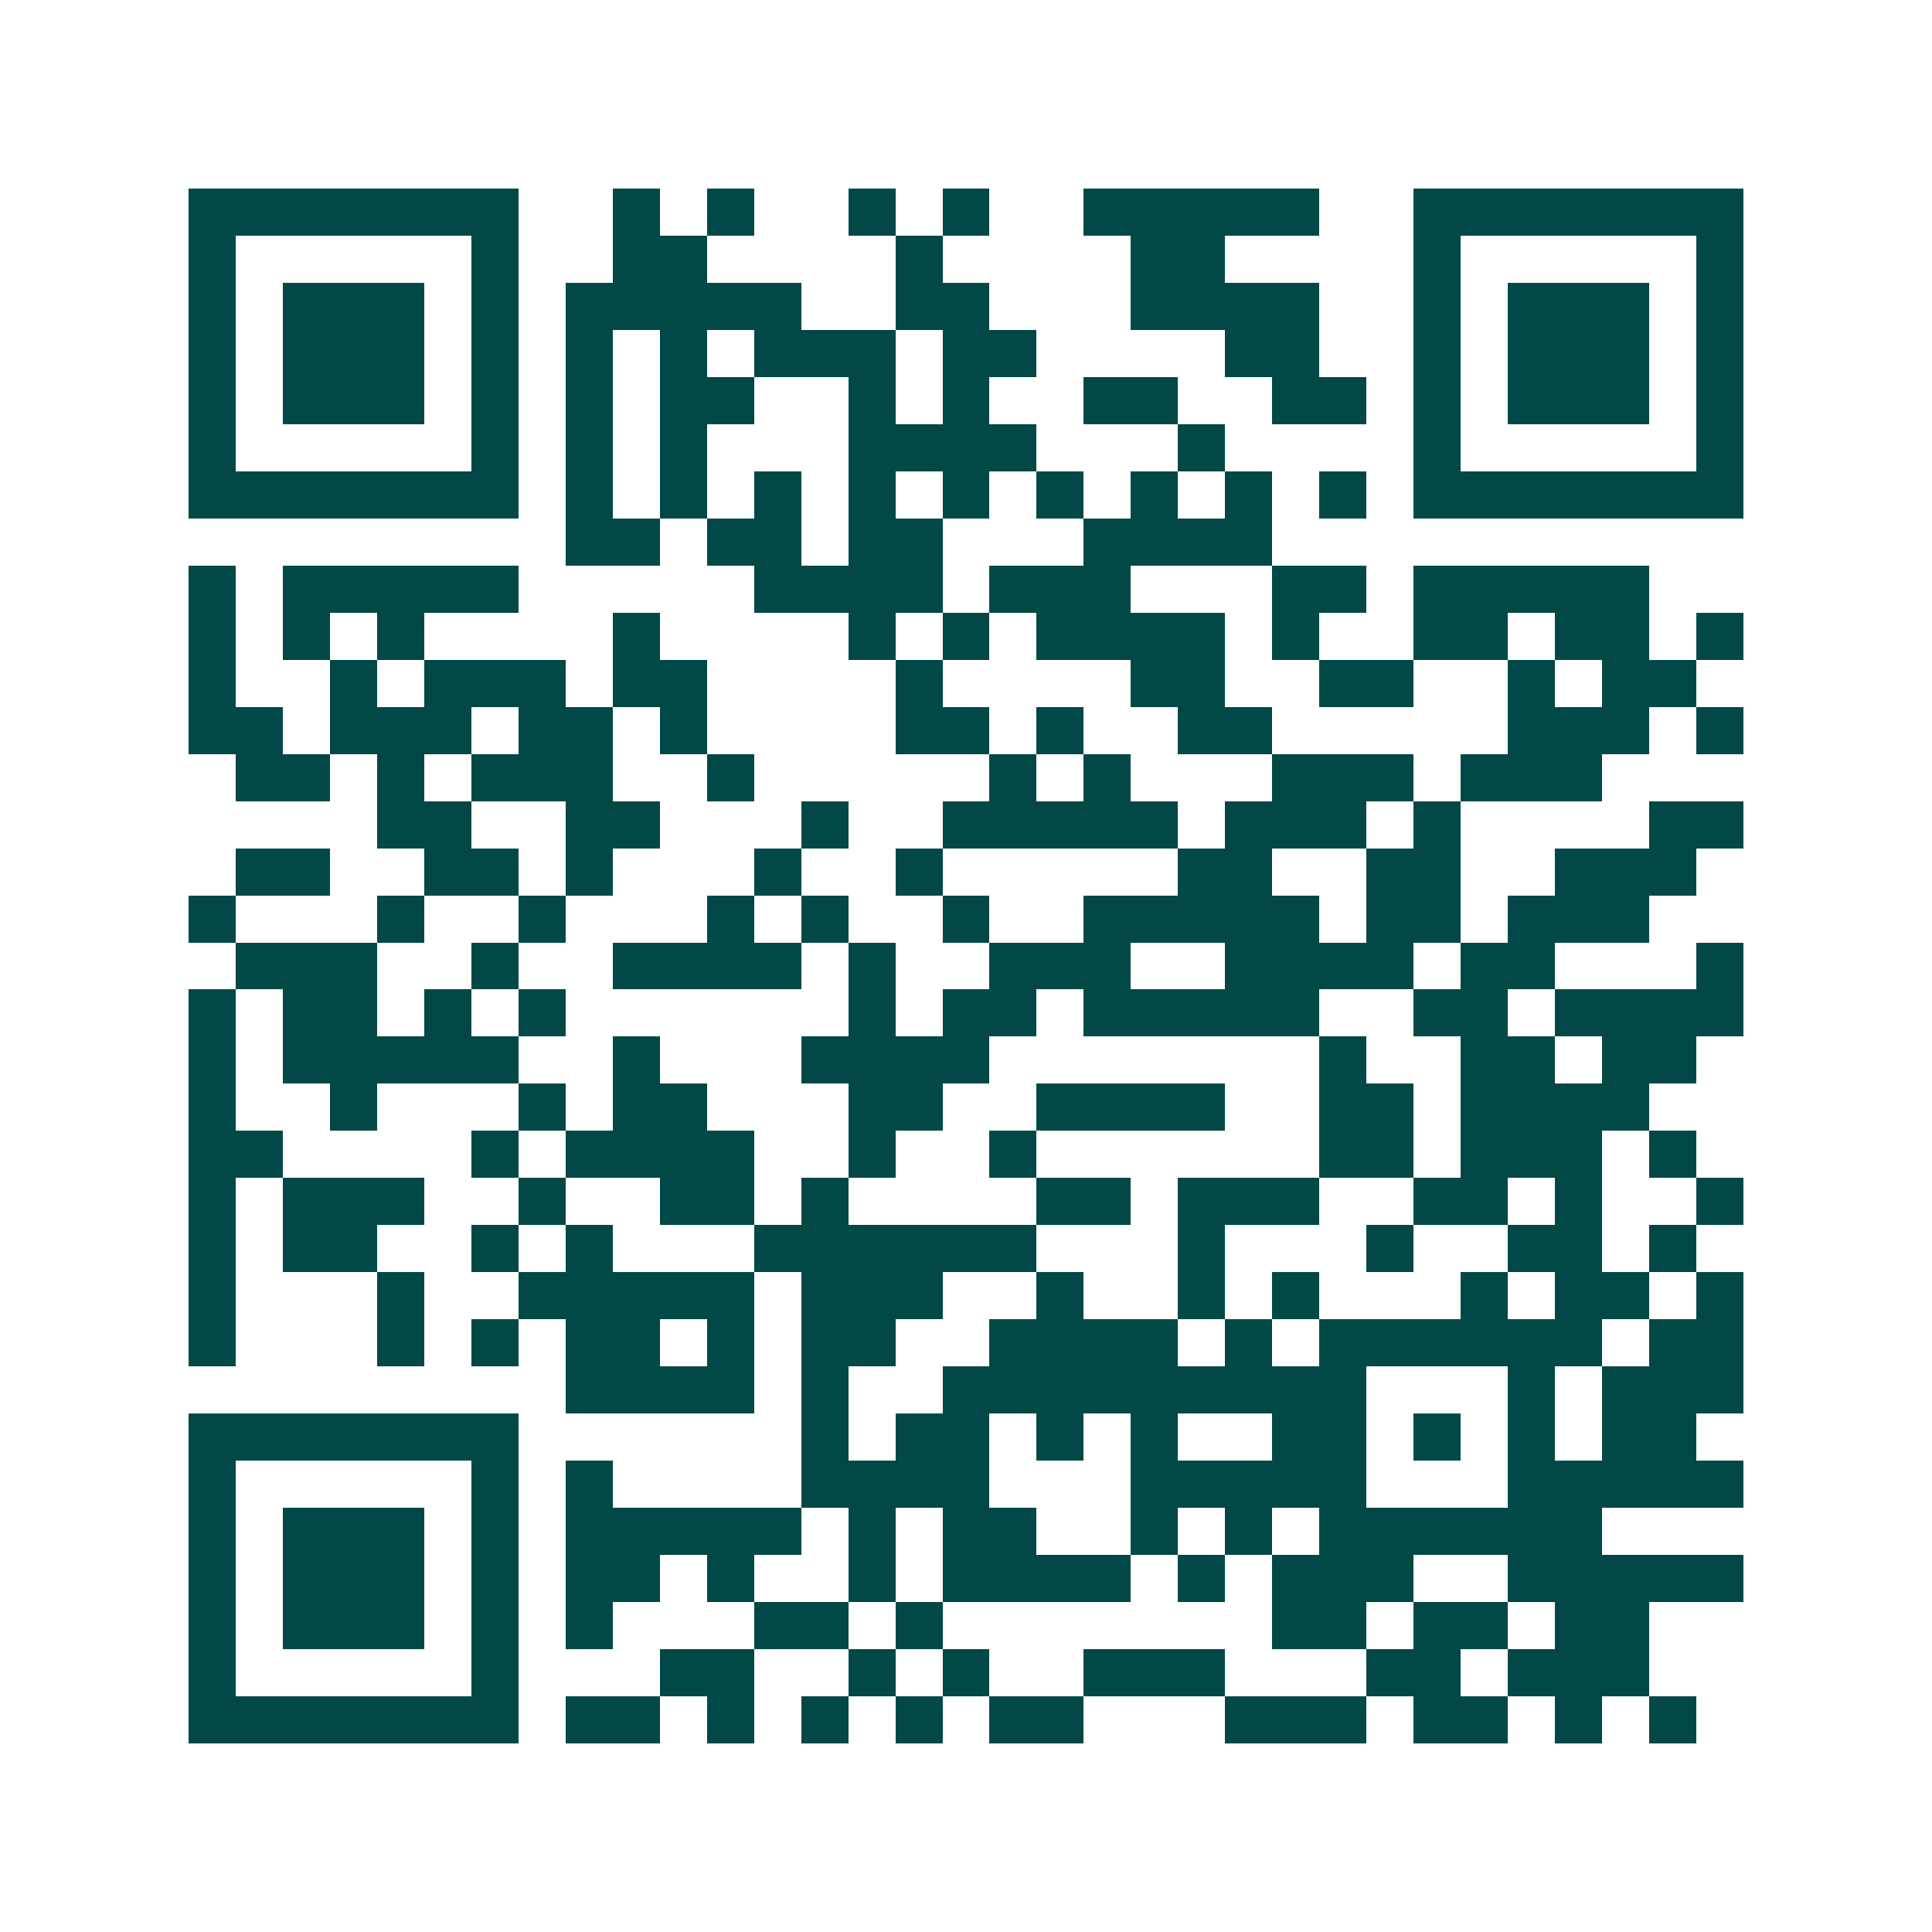 <svg xmlns="http://www.w3.org/2000/svg" width="200" height="200" viewBox="0 0 41 41" shape-rendering="crispEdges"><path fill="#ffffff" d="M0 0h41v41H0z"/><path stroke="#014847" d="M4 4.5h7m2 0h1m1 0h1m2 0h1m1 0h1m2 0h5m2 0h7M4 5.5h1m5 0h1m2 0h2m4 0h1m4 0h2m4 0h1m5 0h1M4 6.5h1m1 0h3m1 0h1m1 0h5m2 0h2m3 0h4m2 0h1m1 0h3m1 0h1M4 7.5h1m1 0h3m1 0h1m1 0h1m1 0h1m1 0h3m1 0h2m4 0h2m2 0h1m1 0h3m1 0h1M4 8.5h1m1 0h3m1 0h1m1 0h1m1 0h2m2 0h1m1 0h1m2 0h2m2 0h2m1 0h1m1 0h3m1 0h1M4 9.5h1m5 0h1m1 0h1m1 0h1m3 0h4m3 0h1m4 0h1m5 0h1M4 10.5h7m1 0h1m1 0h1m1 0h1m1 0h1m1 0h1m1 0h1m1 0h1m1 0h1m1 0h1m1 0h7M12 11.5h2m1 0h2m1 0h2m3 0h4M4 12.5h1m1 0h5m5 0h4m1 0h3m3 0h2m1 0h5M4 13.5h1m1 0h1m1 0h1m4 0h1m4 0h1m1 0h1m1 0h4m1 0h1m2 0h2m1 0h2m1 0h1M4 14.5h1m2 0h1m1 0h3m1 0h2m4 0h1m4 0h2m2 0h2m2 0h1m1 0h2M4 15.5h2m1 0h3m1 0h2m1 0h1m4 0h2m1 0h1m2 0h2m5 0h3m1 0h1M5 16.5h2m1 0h1m1 0h3m2 0h1m5 0h1m1 0h1m3 0h3m1 0h3M8 17.5h2m2 0h2m3 0h1m2 0h5m1 0h3m1 0h1m4 0h2M5 18.5h2m2 0h2m1 0h1m3 0h1m2 0h1m5 0h2m2 0h2m2 0h3M4 19.5h1m3 0h1m2 0h1m3 0h1m1 0h1m2 0h1m2 0h5m1 0h2m1 0h3M5 20.5h3m2 0h1m2 0h4m1 0h1m2 0h3m2 0h4m1 0h2m3 0h1M4 21.5h1m1 0h2m1 0h1m1 0h1m6 0h1m1 0h2m1 0h5m2 0h2m1 0h4M4 22.5h1m1 0h5m2 0h1m3 0h4m7 0h1m2 0h2m1 0h2M4 23.5h1m2 0h1m3 0h1m1 0h2m3 0h2m2 0h4m2 0h2m1 0h4M4 24.5h2m4 0h1m1 0h4m2 0h1m2 0h1m6 0h2m1 0h3m1 0h1M4 25.5h1m1 0h3m2 0h1m2 0h2m1 0h1m4 0h2m1 0h3m2 0h2m1 0h1m2 0h1M4 26.5h1m1 0h2m2 0h1m1 0h1m3 0h6m3 0h1m3 0h1m2 0h2m1 0h1M4 27.5h1m3 0h1m2 0h5m1 0h3m2 0h1m2 0h1m1 0h1m3 0h1m1 0h2m1 0h1M4 28.5h1m3 0h1m1 0h1m1 0h2m1 0h1m1 0h2m2 0h4m1 0h1m1 0h6m1 0h2M12 29.5h4m1 0h1m2 0h9m3 0h1m1 0h3M4 30.5h7m6 0h1m1 0h2m1 0h1m1 0h1m2 0h2m1 0h1m1 0h1m1 0h2M4 31.5h1m5 0h1m1 0h1m4 0h4m3 0h5m3 0h5M4 32.5h1m1 0h3m1 0h1m1 0h5m1 0h1m1 0h2m2 0h1m1 0h1m1 0h6M4 33.5h1m1 0h3m1 0h1m1 0h2m1 0h1m2 0h1m1 0h4m1 0h1m1 0h3m2 0h5M4 34.5h1m1 0h3m1 0h1m1 0h1m3 0h2m1 0h1m7 0h2m1 0h2m1 0h2M4 35.5h1m5 0h1m3 0h2m2 0h1m1 0h1m2 0h3m3 0h2m1 0h3M4 36.5h7m1 0h2m1 0h1m1 0h1m1 0h1m1 0h2m3 0h3m1 0h2m1 0h1m1 0h1"/></svg>
